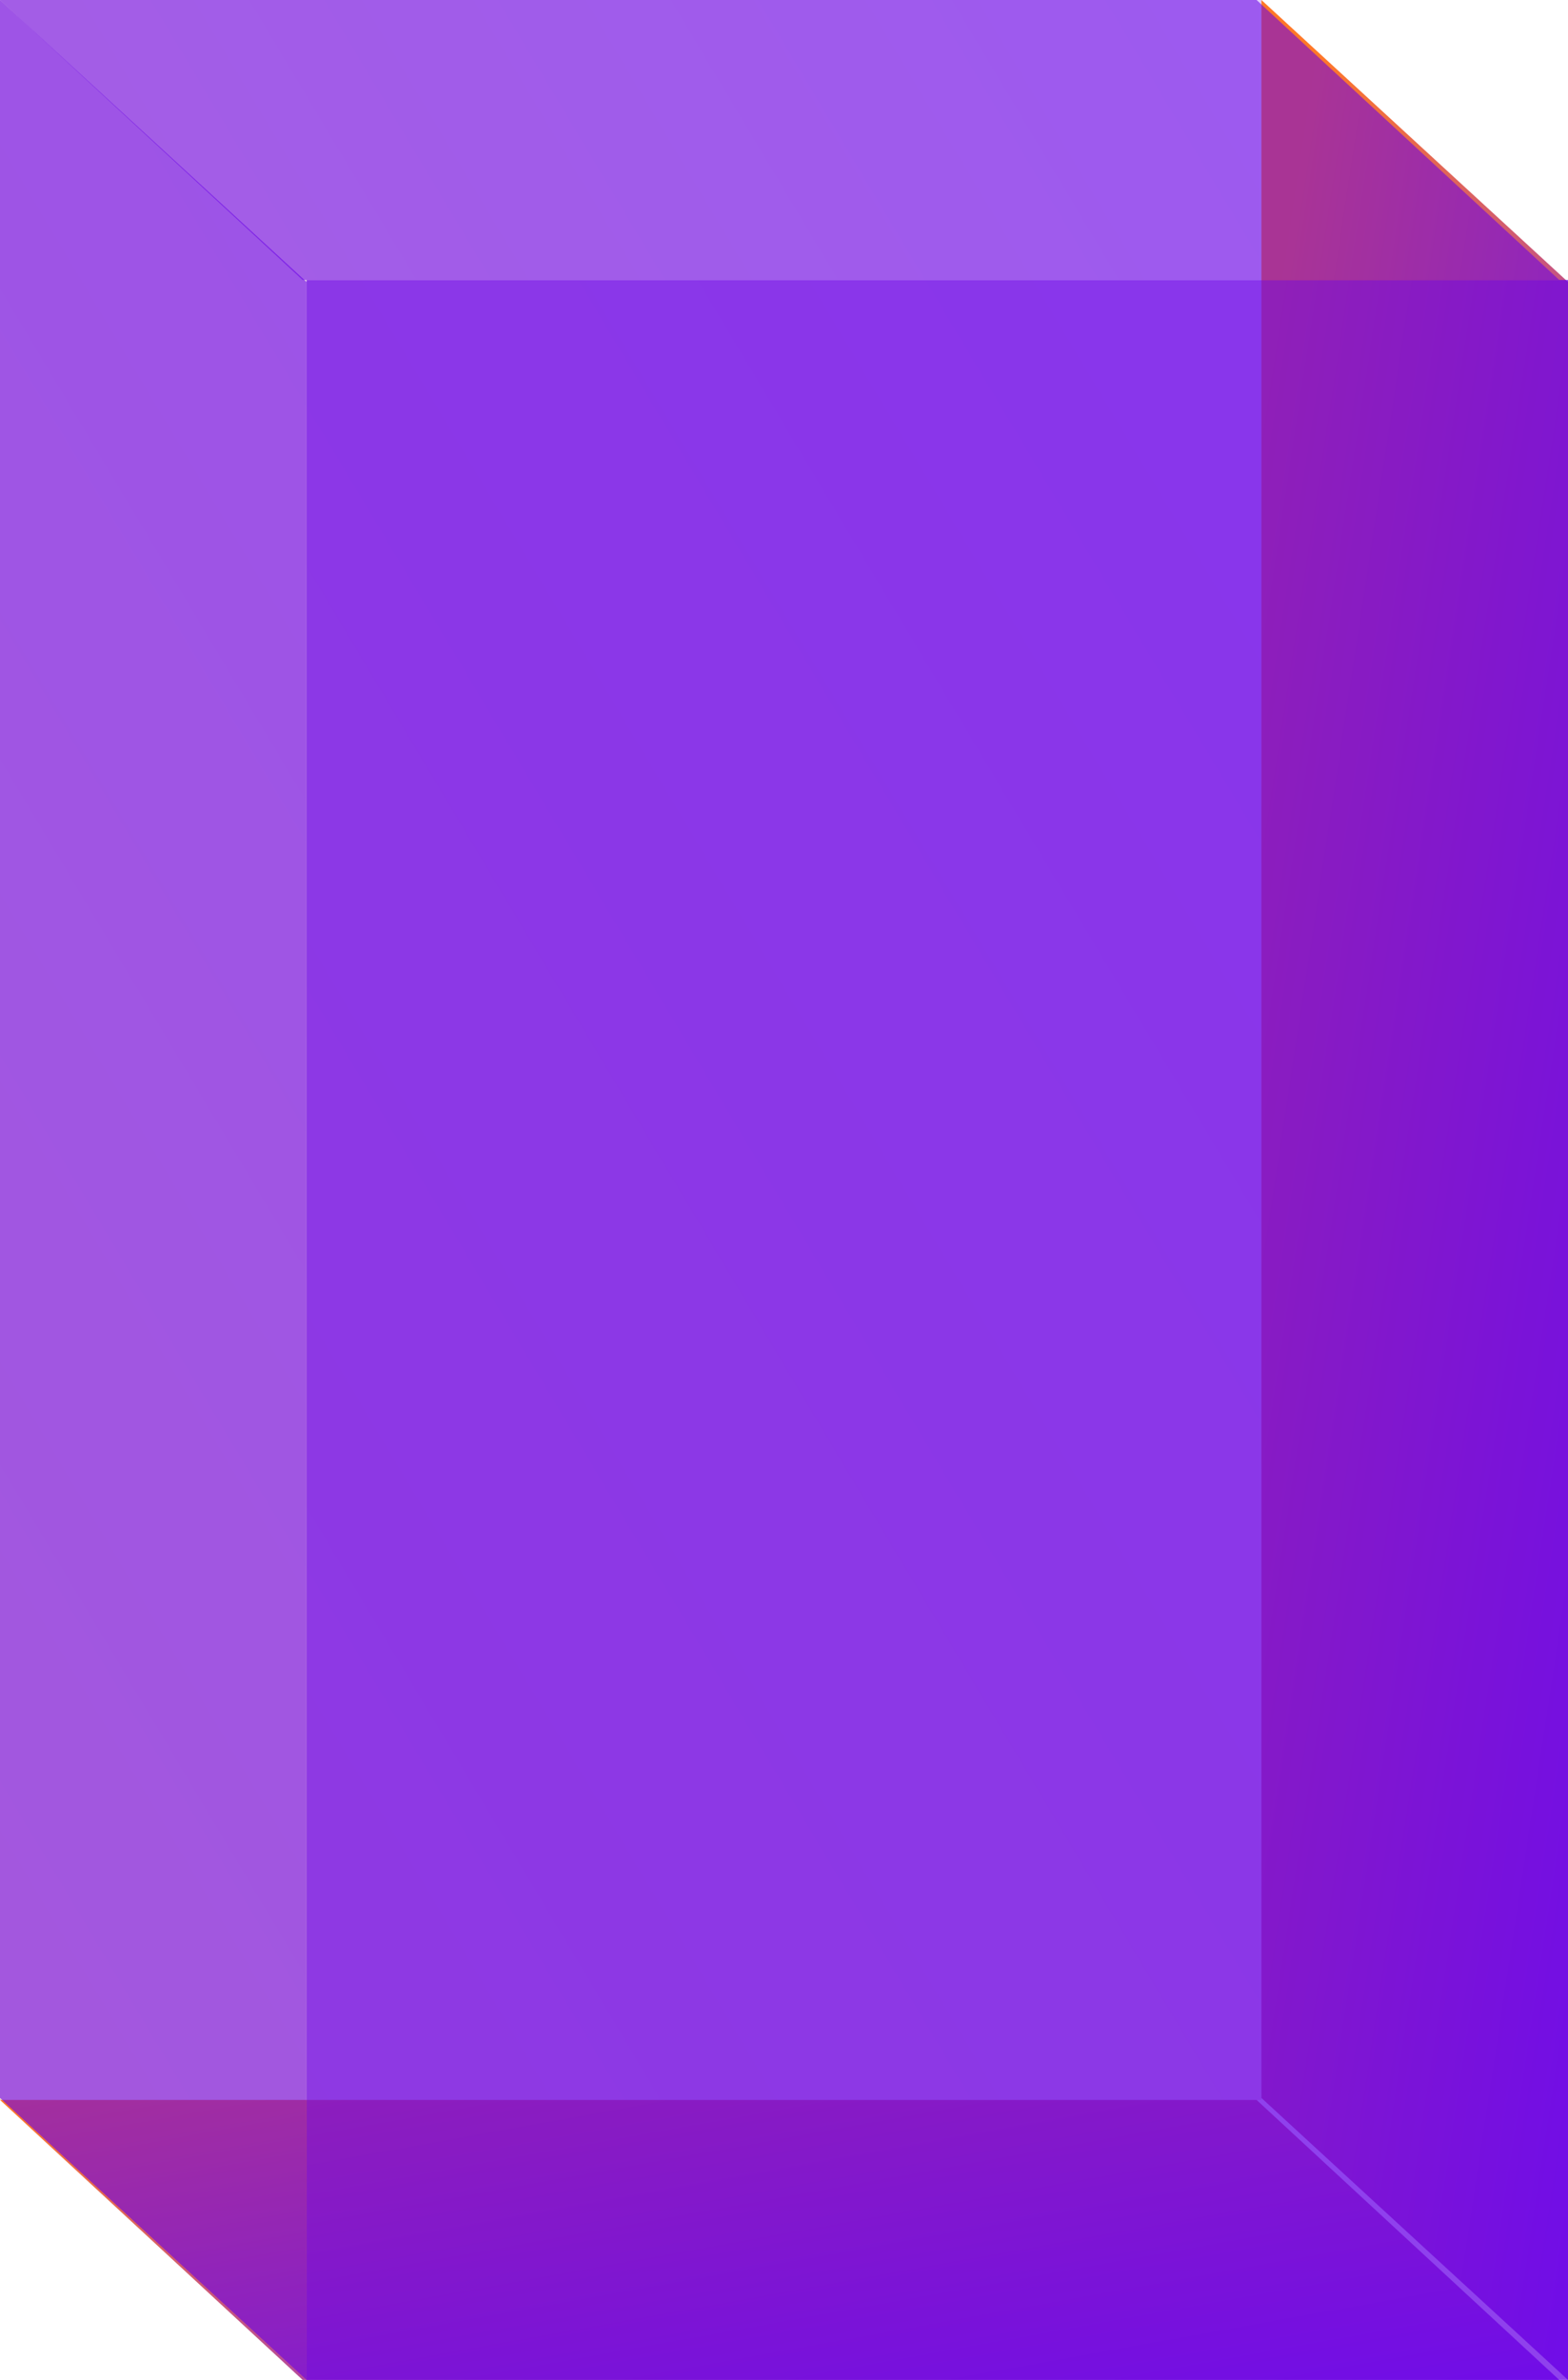 <svg xmlns="http://www.w3.org/2000/svg" xmlns:xlink="http://www.w3.org/1999/xlink" width="139.81" height="212.17" viewBox="0 0 139.81 212.17">
  <defs>
    <linearGradient id="linear-gradient" x2="1.017" y2="1" gradientUnits="objectBoundingBox">
      <stop offset="0" stop-color="#ff5f00"/>
      <stop offset="1" stop-color="#6a03e7"/>
      <stop offset="1" stop-color="#ff5f00"/>
    </linearGradient>
    <linearGradient id="linear-gradient-2" y1="1" x2="1" y2="0.014" gradientUnits="objectBoundingBox">
      <stop offset="0" stop-color="#ff5f00"/>
      <stop offset="1" stop-color="#6a03e7"/>
    </linearGradient>
    <linearGradient id="linear-gradient-3" x1="0.183" y1="0.023" x2="1" xlink:href="#linear-gradient"/>
  </defs>
  <g id="Group_1" data-name="Group 1" transform="translate(0 -154.366)">
    <path id="Rectangle_Copy_31" data-name="Rectangle Copy 31" d="M0,0H112.043l26.986,24.961H26.986Z" transform="translate(0 341.575)" opacity="0.845" fill="url(#linear-gradient)"/>
    <rect id="Rectangle_Copy_32" data-name="Rectangle Copy 32" width="112.473" height="187.209" transform="translate(0 154.366)" opacity="0.19" fill="url(#linear-gradient-2)"/>
    <path id="Rectangle_Copy_33" data-name="Rectangle Copy 33" d="M0,0,27.337,25.138V212.17L0,187.032Z" transform="translate(112.473 154.366)" opacity="0.845" fill="url(#linear-gradient-3)"/>
    <rect id="Rectangle_Copy_34" data-name="Rectangle Copy 34" width="112.473" height="187.209" transform="translate(27.337 179.327)" fill="#6a03e7" opacity="0.753"/>
    <path id="Rectangle_Copy_35" data-name="Rectangle Copy 35" d="M0,0H112.043l26.986,24.961H26.986Z" transform="translate(0 154.366)" fill="#6a03e7" opacity="0.571"/>
    <path id="Rectangle_Copy_36" data-name="Rectangle Copy 36" d="M0,0,27.337,25.138V212.17L0,187.032Z" transform="translate(0 154.366)" fill="#6a03e7" opacity="0.615"/>
  </g>
</svg>
